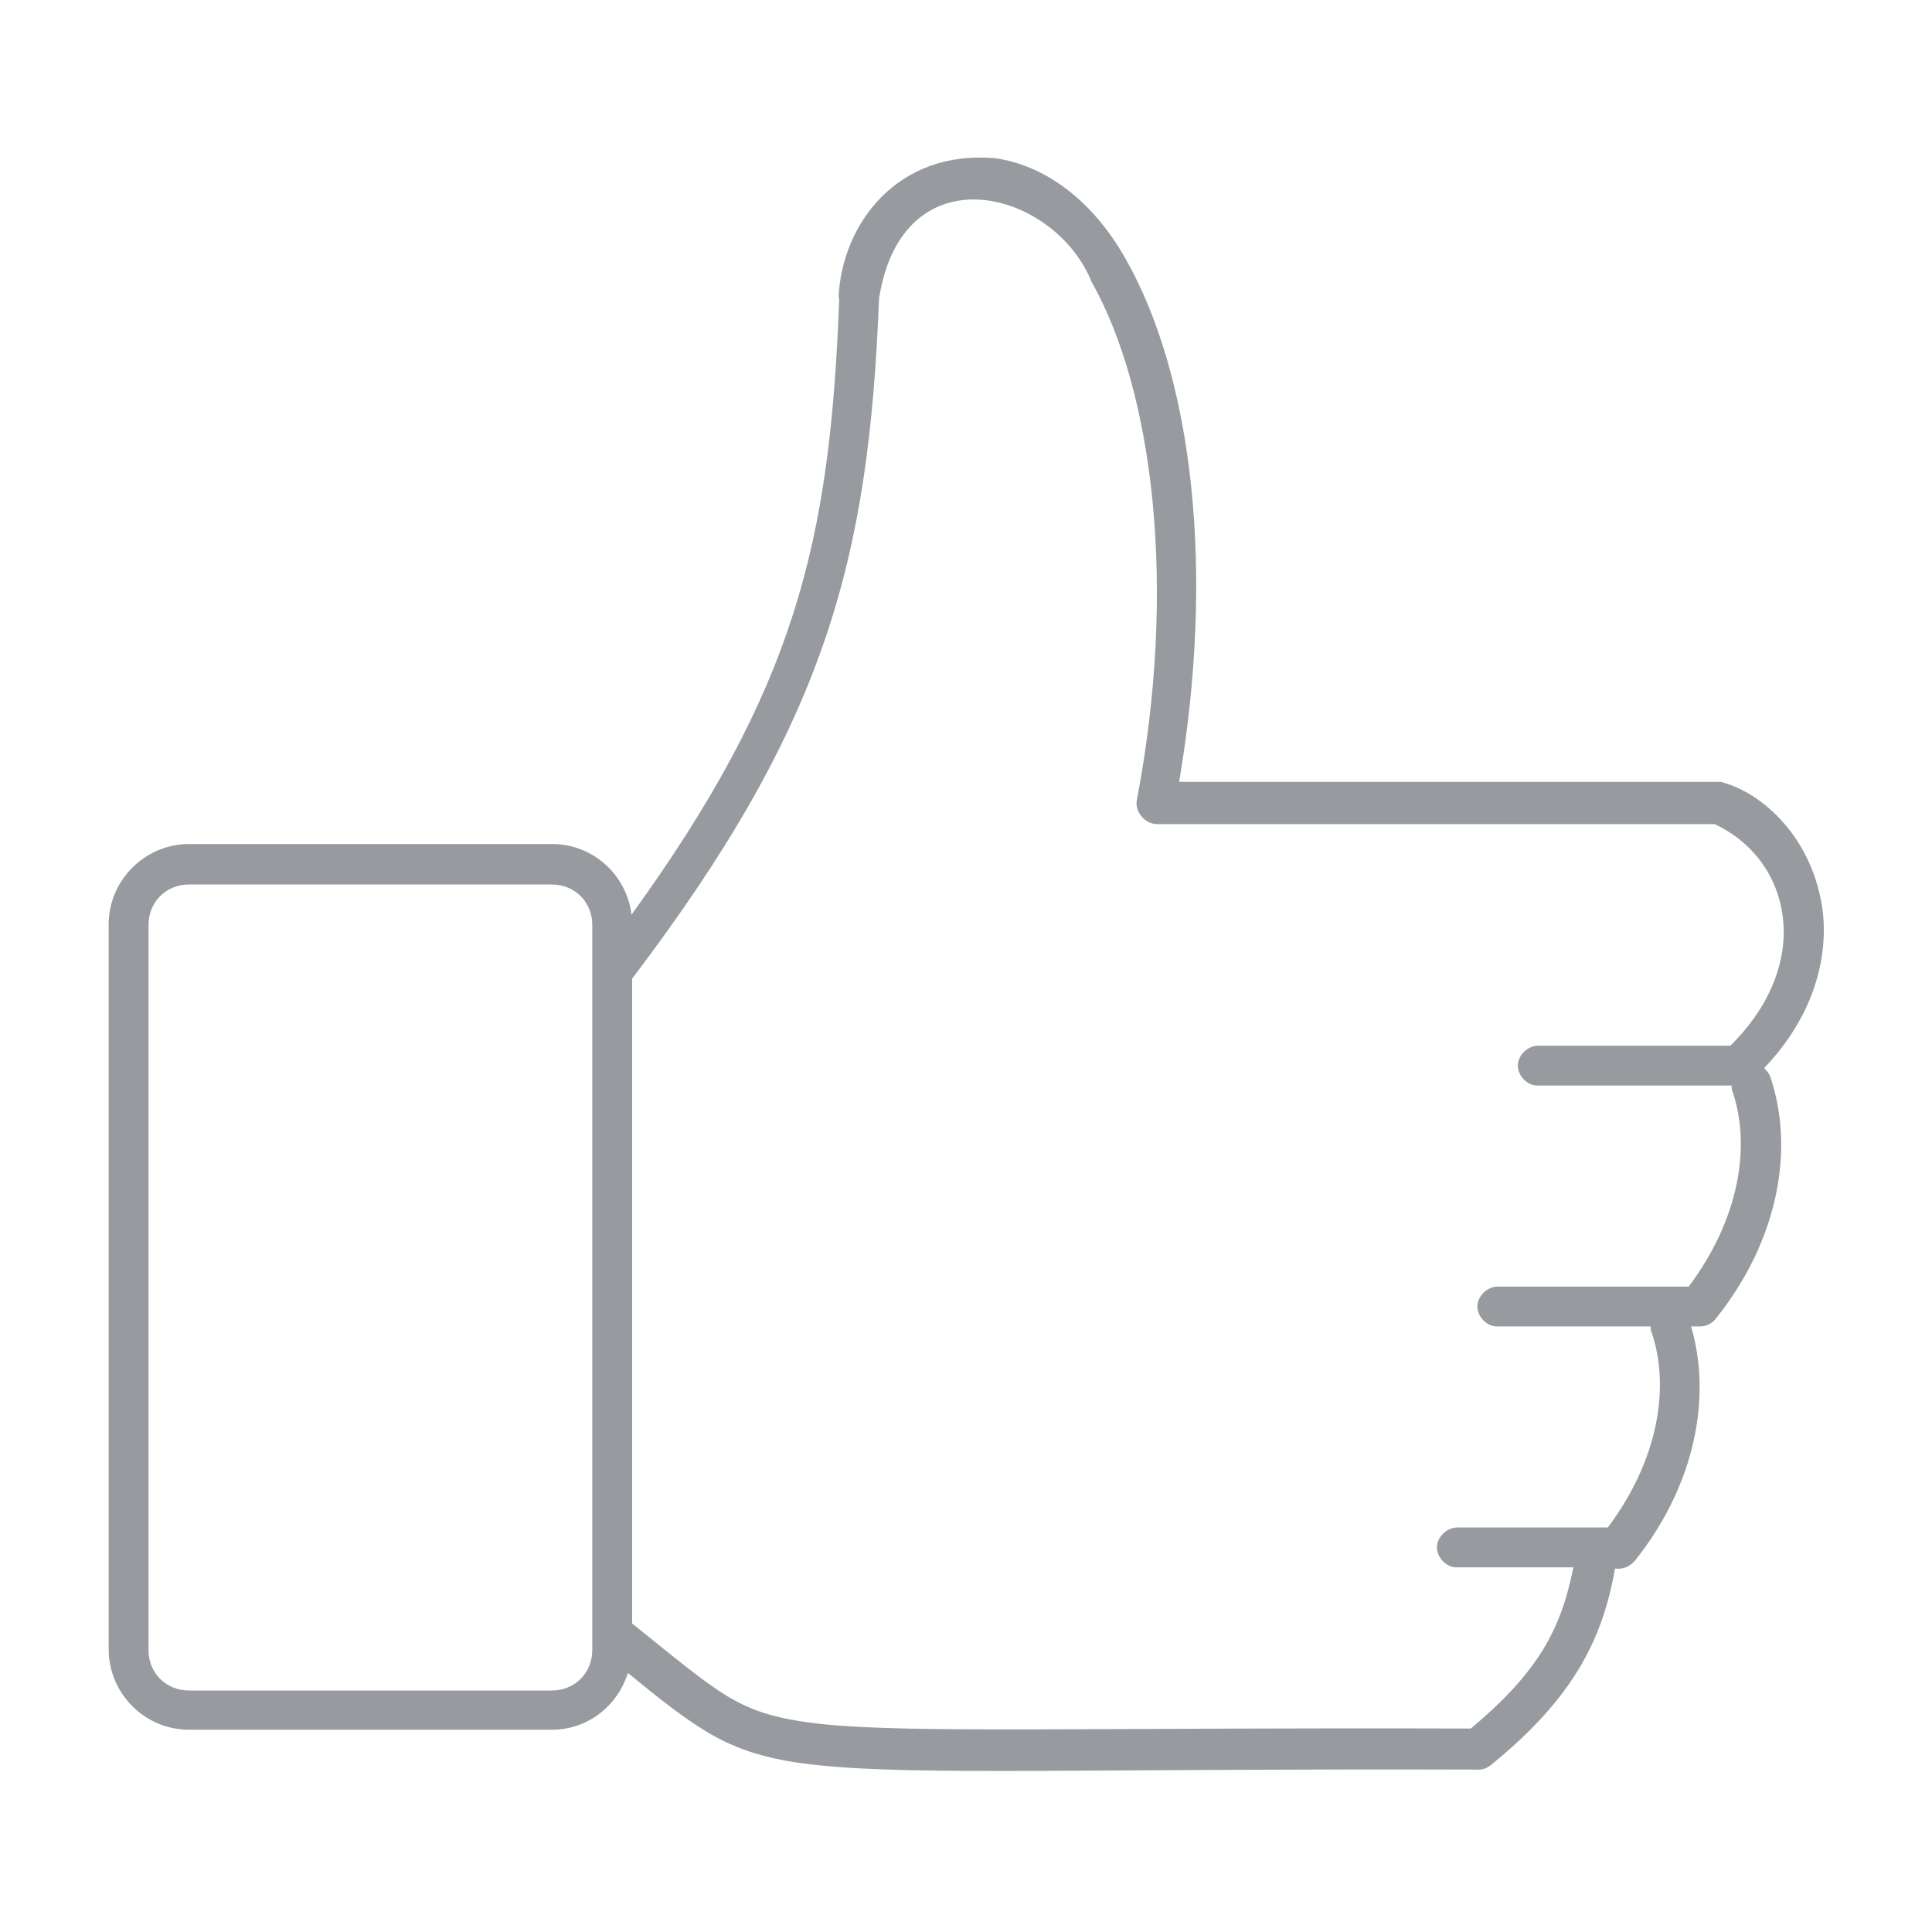 <?xml version="1.0" encoding="UTF-8"?>
<svg id="Layer_1" data-name="Layer 1" xmlns="http://www.w3.org/2000/svg" viewBox="0 0 32 32">
  <defs>
    <style>
      .cls-1 {
        fill: #979b9f;
        stroke-width: 0px;
      }
    </style>
  </defs>
  <path class="cls-1" d="m13.9,4.95c-.15,4.04-.73,6.45-3.44,10.2-.08-.66-.64-1.17-1.31-1.17H3.13c-.73,0-1.33.6-1.33,1.33v12.01c0,.73.6,1.33,1.33,1.33h6.01c.6,0,1.09-.4,1.26-.94.49.4.9.73,1.3.97.51.31,1.06.48,1.88.56,1.64.17,4.46.05,10.91.07.08,0,.15-.03.21-.08,1.35-1.1,1.84-2.06,2.05-3.25.14.02.25-.04.33-.13,1.01-1.27,1.27-2.72.93-3.88h.15c.1,0,.2-.05.26-.13,1.04-1.3,1.3-2.8.91-3.98-.02-.07-.06-.12-.11-.17.76-.79,1.07-1.74.97-2.6-.16-1.22-1.01-1.97-1.69-2.14h-8.97c.59-3.47.24-6.68-.89-8.67-.58-1.02-1.38-1.55-2.16-1.66-1.62-.14-2.53,1.09-2.59,2.29Zm4.17-.3c1.04,1.83,1.43,5.09.76,8.6-.04.19.13.39.32.4h9.25c.64.3,1.05.87,1.13,1.55.08.67-.18,1.44-.87,2.12h-3.18c-.18,0-.34.16-.34.33s.16.34.34.33h3.2s0,.08.02.11c.3.9.11,2.1-.73,3.22h-3.16c-.18,0-.34.16-.34.33s.16.34.34.33h2.53s0,.08.02.11c.3.9.11,2.1-.73,3.22h-2.49c-.18,0-.34.16-.34.33s.16.34.34.33h1.92c-.2,1-.56,1.72-1.7,2.67-6.34-.02-9.19.08-10.71-.07-.76-.08-1.18-.21-1.61-.47-.41-.25-.87-.64-1.57-1.2v-10.68c3.21-4.23,3.92-6.93,4.09-11.27.39-2.44,2.85-1.81,3.5-.32ZM3.13,14.65h6.01c.38,0,.67.29.67.67v12.01c0,.38-.29.67-.67.67H3.13c-.38,0-.67-.29-.67-.67v-12.01c0-.38.29-.67.67-.67Z"/>
</svg>